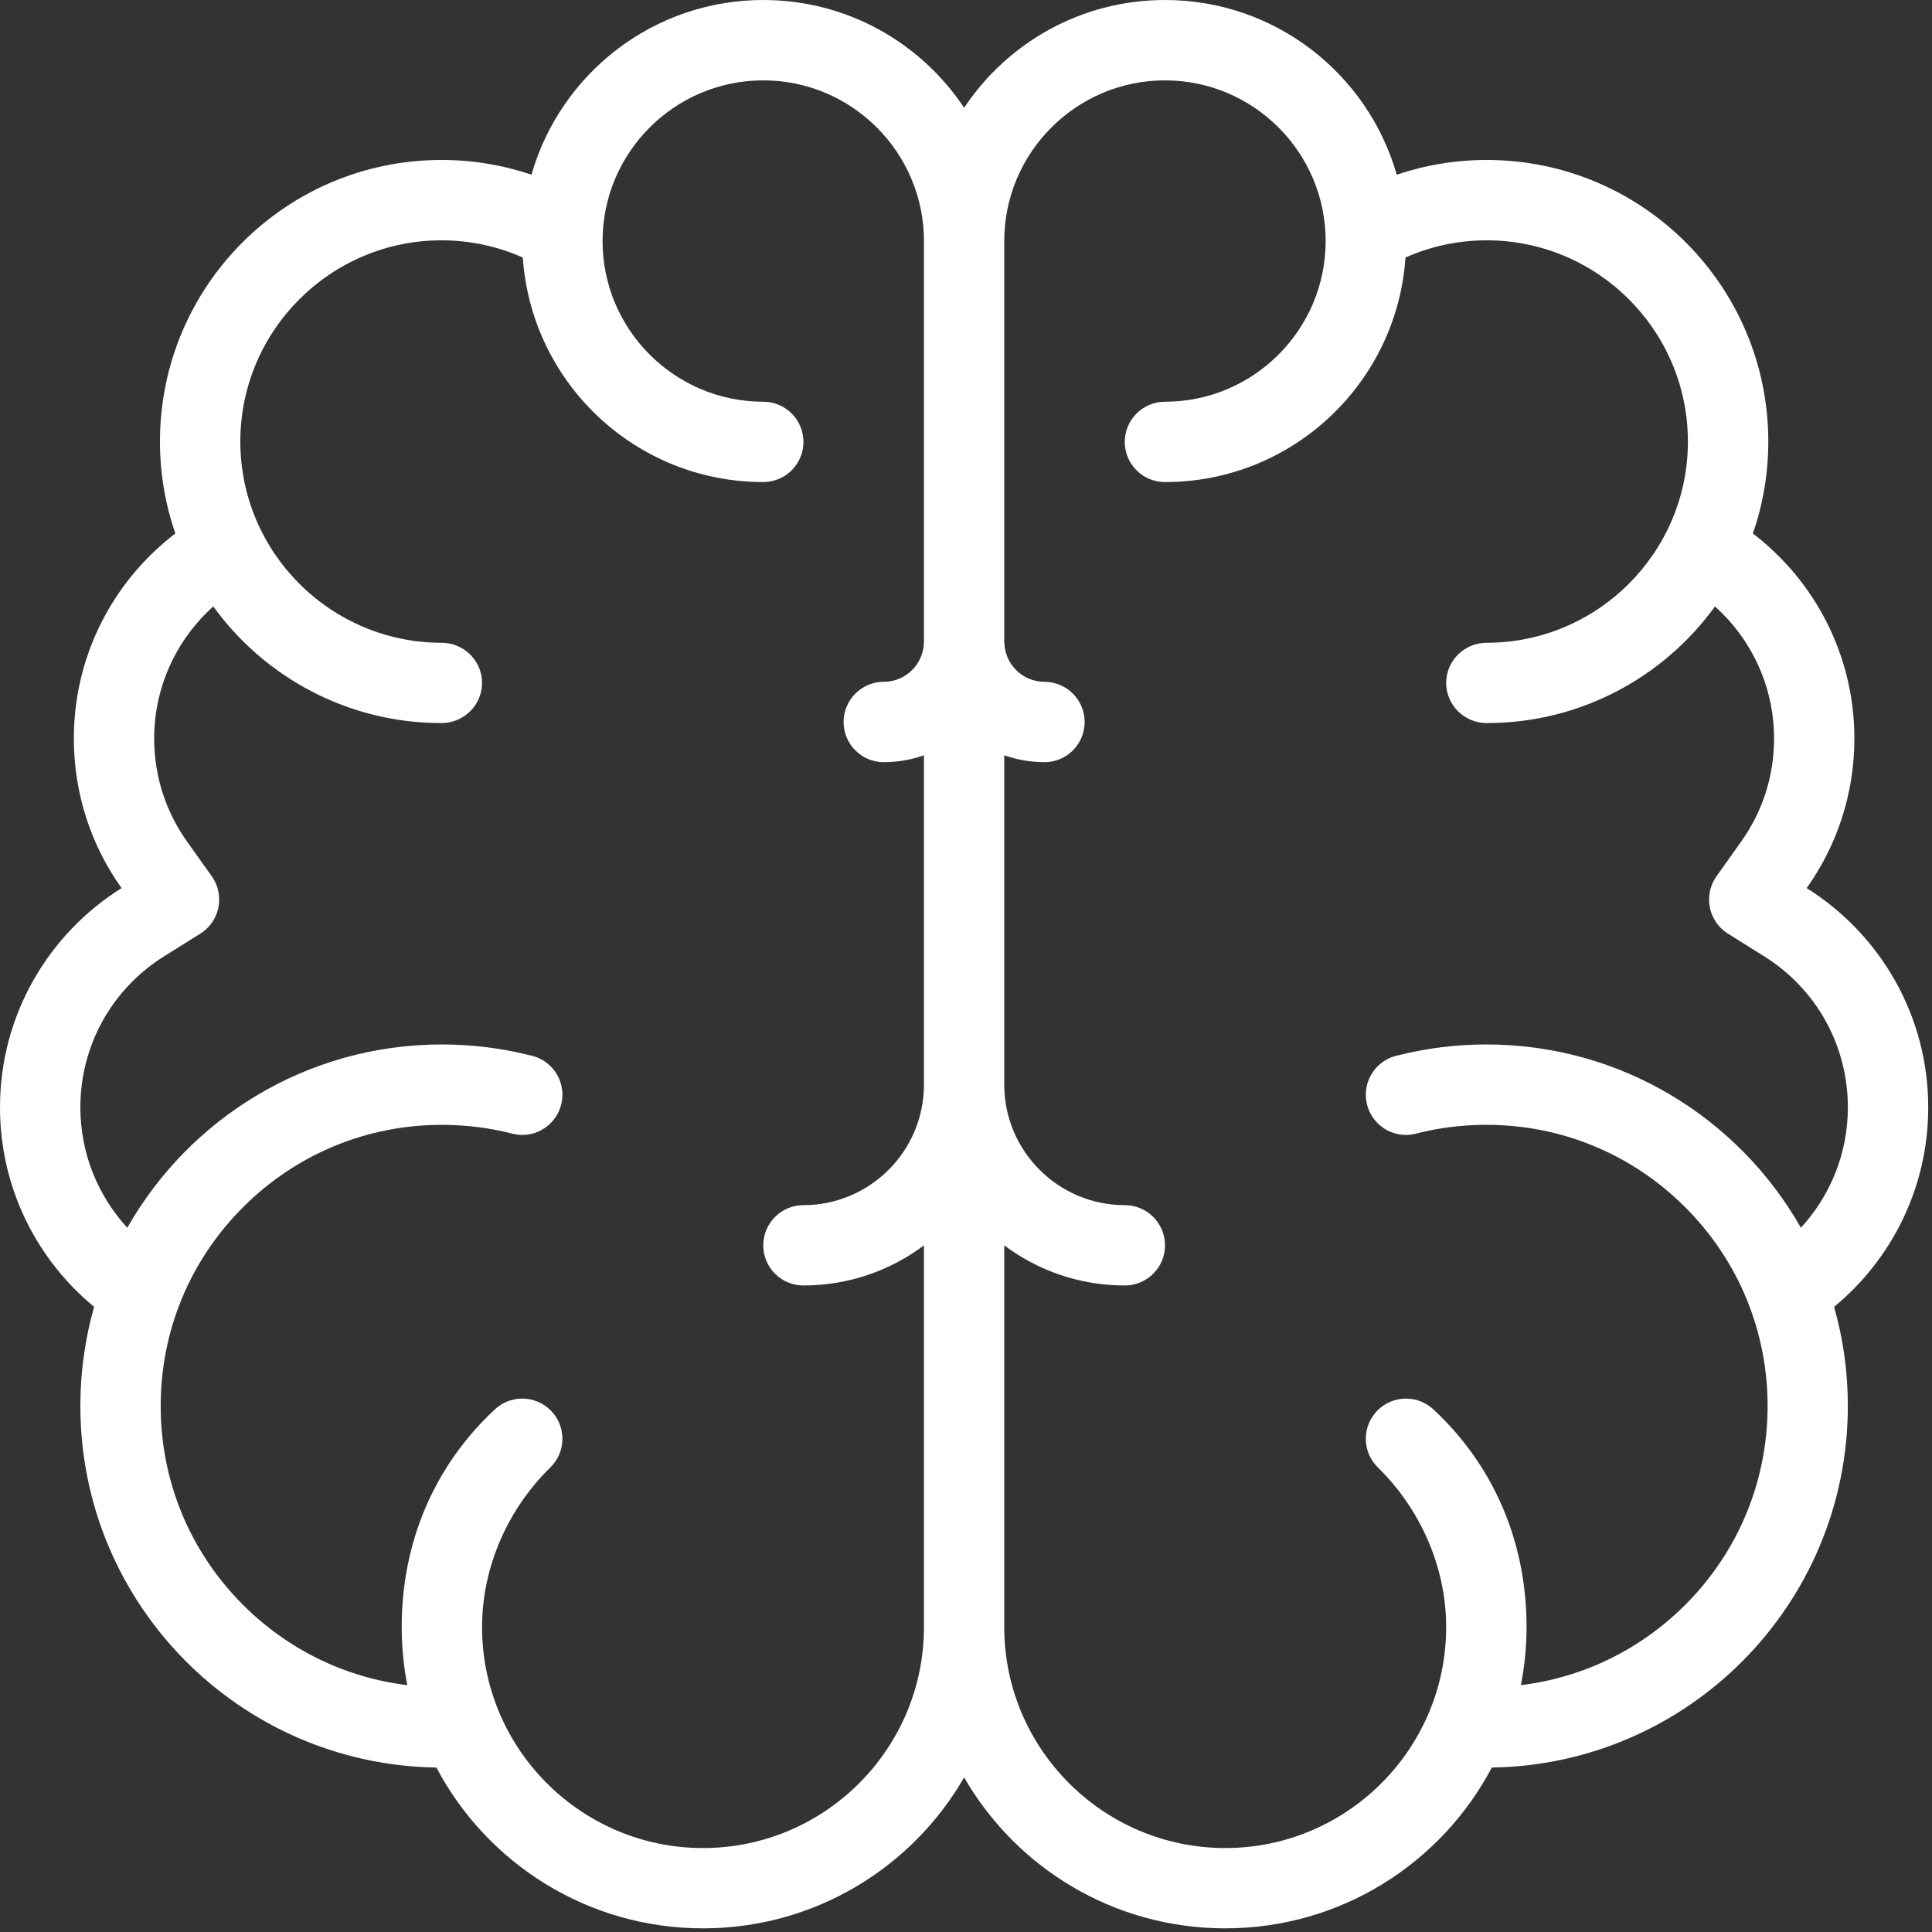 <?xml version="1.0" encoding="UTF-8"?>
<svg width="64px" height="64px" viewBox="0 0 64 64" version="1.1" xmlns="http://www.w3.org/2000/svg" xmlns:xlink="http://www.w3.org/1999/xlink">
    <rect x="0" y="0" width="64" height="64" fill="#333333" stroke="none"/>
    <!-- Generator: Sketch 41.2 (35397) - http://www.bohemiancoding.com/sketch -->
    <title>engage-2</title>
    <desc>Created with Sketch.</desc>
    <defs></defs>
    <g id="Website" stroke="none" stroke-width="1" fill="none" fill-rule="evenodd">
        <g id="Home-Bahasa" transform="translate(-634, -2421)" fill="#FFFFFF">
            <g id="Group-22" transform="translate(-3, 1588)">
                <g id="Engagements-ways">
                    <g id="engage-2" transform="translate(637, 833)">
                        <path d="M63.875,36.684 C63.875,33.62 62.265,30.933 59.848,29.42 C60.842,28.023 61.429,26.313 61.429,24.467 C61.429,21.696 60.109,19.234 58.066,17.673 C58.398,16.718 58.577,15.693 58.577,14.627 C58.577,9.476 54.402,5.299 49.248,5.299 C48.207,5.299 47.205,5.471 46.269,5.787 C45.314,2.445 42.238,0 38.593,0 C35.813,0 33.369,1.419 31.938,3.57 C30.507,1.419 28.062,0 25.284,0 C21.637,0 18.561,2.445 17.606,5.787 C16.671,5.471 15.669,5.299 14.626,5.299 C9.475,5.299 5.299,9.476 5.299,14.627 C5.299,15.693 5.479,16.718 5.809,17.673 C3.765,19.234 2.446,21.696 2.446,24.467 C2.446,26.313 3.032,28.023 4.027,29.42 C1.609,30.933 0,33.62 0,36.684 C0,39.343 1.214,41.721 3.118,43.291 C2.821,44.333 2.662,45.437 2.662,46.575 C2.662,53.129 7.926,58.454 14.456,58.552 C16.129,61.719 19.456,63.879 23.288,63.879 C26.985,63.879 30.213,61.87 31.938,58.879 C33.661,61.87 36.889,63.879 40.589,63.879 C44.419,63.879 47.747,61.719 49.419,58.552 C55.949,58.454 61.212,53.129 61.212,46.575 C61.212,45.437 61.055,44.333 60.756,43.291 C62.661,41.721 63.875,39.343 63.875,36.684 Z M30.607,21.293 L30.605,21.293 C30.585,22.009 29.997,22.586 29.276,22.586 C28.541,22.586 27.945,23.182 27.945,23.917 C27.945,24.652 28.541,25.248 29.276,25.248 C29.743,25.248 30.19,25.167 30.607,25.02 L30.607,35.932 C30.607,38.131 28.816,39.922 26.615,39.922 C25.88,39.922 25.284,40.519 25.284,41.254 C25.284,41.988 25.88,42.583 26.615,42.583 C28.113,42.583 29.495,42.088 30.607,41.254 L30.607,53.899 C30.607,57.934 27.324,61.219 23.288,61.219 C19.252,61.219 15.969,57.934 15.969,53.899 C15.969,51.854 16.867,49.946 18.225,48.616 C18.475,48.374 18.631,48.037 18.631,47.661 C18.631,46.926 18.034,46.33 17.299,46.33 C16.937,46.33 16.607,46.478 16.367,46.712 C14.425,48.532 13.307,51.027 13.307,53.899 C13.307,54.556 13.371,55.199 13.493,55.823 C11.439,55.573 9.538,54.649 8.052,53.164 C6.291,51.404 5.323,49.065 5.323,46.575 C5.323,44.088 6.291,41.749 8.052,39.991 C9.811,38.23 12.15,37.262 14.638,37.262 C15.431,37.262 16.209,37.359 16.958,37.55 C17.067,37.577 17.181,37.597 17.299,37.597 C18.034,37.597 18.631,37 18.631,36.263 C18.631,35.616 18.165,35.074 17.55,34.957 C16.617,34.723 15.642,34.599 14.638,34.599 C10.172,34.599 6.276,37.045 4.217,40.671 C3.252,39.62 2.662,38.22 2.662,36.684 C2.662,34.638 3.7,32.764 5.439,31.677 L6.661,30.912 C7.022,30.674 7.26,30.264 7.26,29.799 C7.26,29.515 7.172,29.252 7.02,29.035 L6.195,27.876 C5.484,26.877 5.107,25.699 5.107,24.467 C5.107,22.729 5.865,21.167 7.065,20.089 C8.76,22.43 11.515,23.953 14.626,23.953 C15.361,23.953 15.969,23.358 15.969,22.623 C15.969,21.888 15.366,21.293 14.631,21.293 C10.955,21.293 7.961,18.302 7.961,14.627 C7.961,10.951 10.95,7.961 14.626,7.961 C15.584,7.961 16.494,8.165 17.319,8.531 C17.6,12.685 21.058,15.969 25.284,15.969 C26.019,15.969 26.615,15.373 26.615,14.639 C26.615,13.904 26.019,13.308 25.284,13.308 C22.349,13.307 19.961,10.92 19.961,7.985 C19.961,5.05 22.349,2.662 25.284,2.662 C28.219,2.662 30.607,5.05 30.607,7.985 L30.607,21.293 Z M59.657,40.671 C57.599,37.045 53.704,34.599 49.236,34.599 C48.234,34.599 47.257,34.723 46.326,34.957 C45.712,35.074 45.244,35.616 45.244,36.263 C45.244,37 45.84,37.597 46.577,37.597 C46.694,37.597 46.807,37.577 46.916,37.55 C47.665,37.359 48.445,37.261 49.236,37.261 C51.725,37.261 54.065,38.23 55.825,39.991 C57.583,41.749 58.554,44.088 58.554,46.575 C58.554,49.065 57.583,51.404 55.825,53.164 C54.337,54.649 52.437,55.573 50.382,55.823 C50.503,55.199 50.569,54.556 50.569,53.899 C50.569,51.027 49.45,48.532 47.509,46.712 C47.267,46.478 46.94,46.33 46.577,46.33 C45.84,46.33 45.244,46.926 45.244,47.661 C45.244,48.037 45.4,48.375 45.649,48.616 C47.008,49.946 47.906,51.854 47.906,53.899 C47.906,57.934 44.624,61.219 40.589,61.219 C36.552,61.219 33.267,57.934 33.267,53.899 L33.267,41.254 C34.38,42.088 35.762,42.583 37.259,42.583 C37.996,42.583 38.593,41.988 38.593,41.254 C38.593,40.519 37.996,39.922 37.259,39.922 C35.06,39.922 33.267,38.131 33.267,35.932 L33.267,25.02 C33.684,25.167 34.133,25.248 34.6,25.248 C35.333,25.248 35.93,24.652 35.93,23.917 C35.93,23.182 35.333,22.586 34.6,22.586 C33.877,22.586 33.29,22.009 33.271,21.293 L33.267,21.293 L33.267,7.985 C33.267,5.05 35.657,2.662 38.593,2.662 C41.526,2.662 43.914,5.05 43.914,7.985 C43.914,10.92 41.526,13.307 38.593,13.308 C37.856,13.308 37.259,13.904 37.259,14.639 C37.259,15.373 37.856,15.969 38.593,15.969 C42.819,15.969 46.277,12.685 46.558,8.531 C47.38,8.165 48.292,7.961 49.248,7.961 C52.924,7.961 55.914,10.951 55.914,14.627 C55.914,18.302 52.92,21.293 49.244,21.293 C48.511,21.293 47.906,21.888 47.906,22.623 C47.906,23.358 48.515,23.953 49.248,23.953 C52.359,23.953 55.115,22.43 56.811,20.089 C58.012,21.167 58.768,22.729 58.768,24.467 C58.768,25.699 58.392,26.877 57.68,27.876 L56.856,29.035 C56.704,29.252 56.616,29.515 56.616,29.799 C56.616,30.264 56.854,30.674 57.215,30.912 L58.437,31.677 C60.176,32.764 61.213,34.638 61.213,36.684 C61.212,38.22 60.624,39.62 59.657,40.671 Z" id="Shape"></path>
                    </g>
                </g>
            </g>
        </g>
    </g>
</svg>
